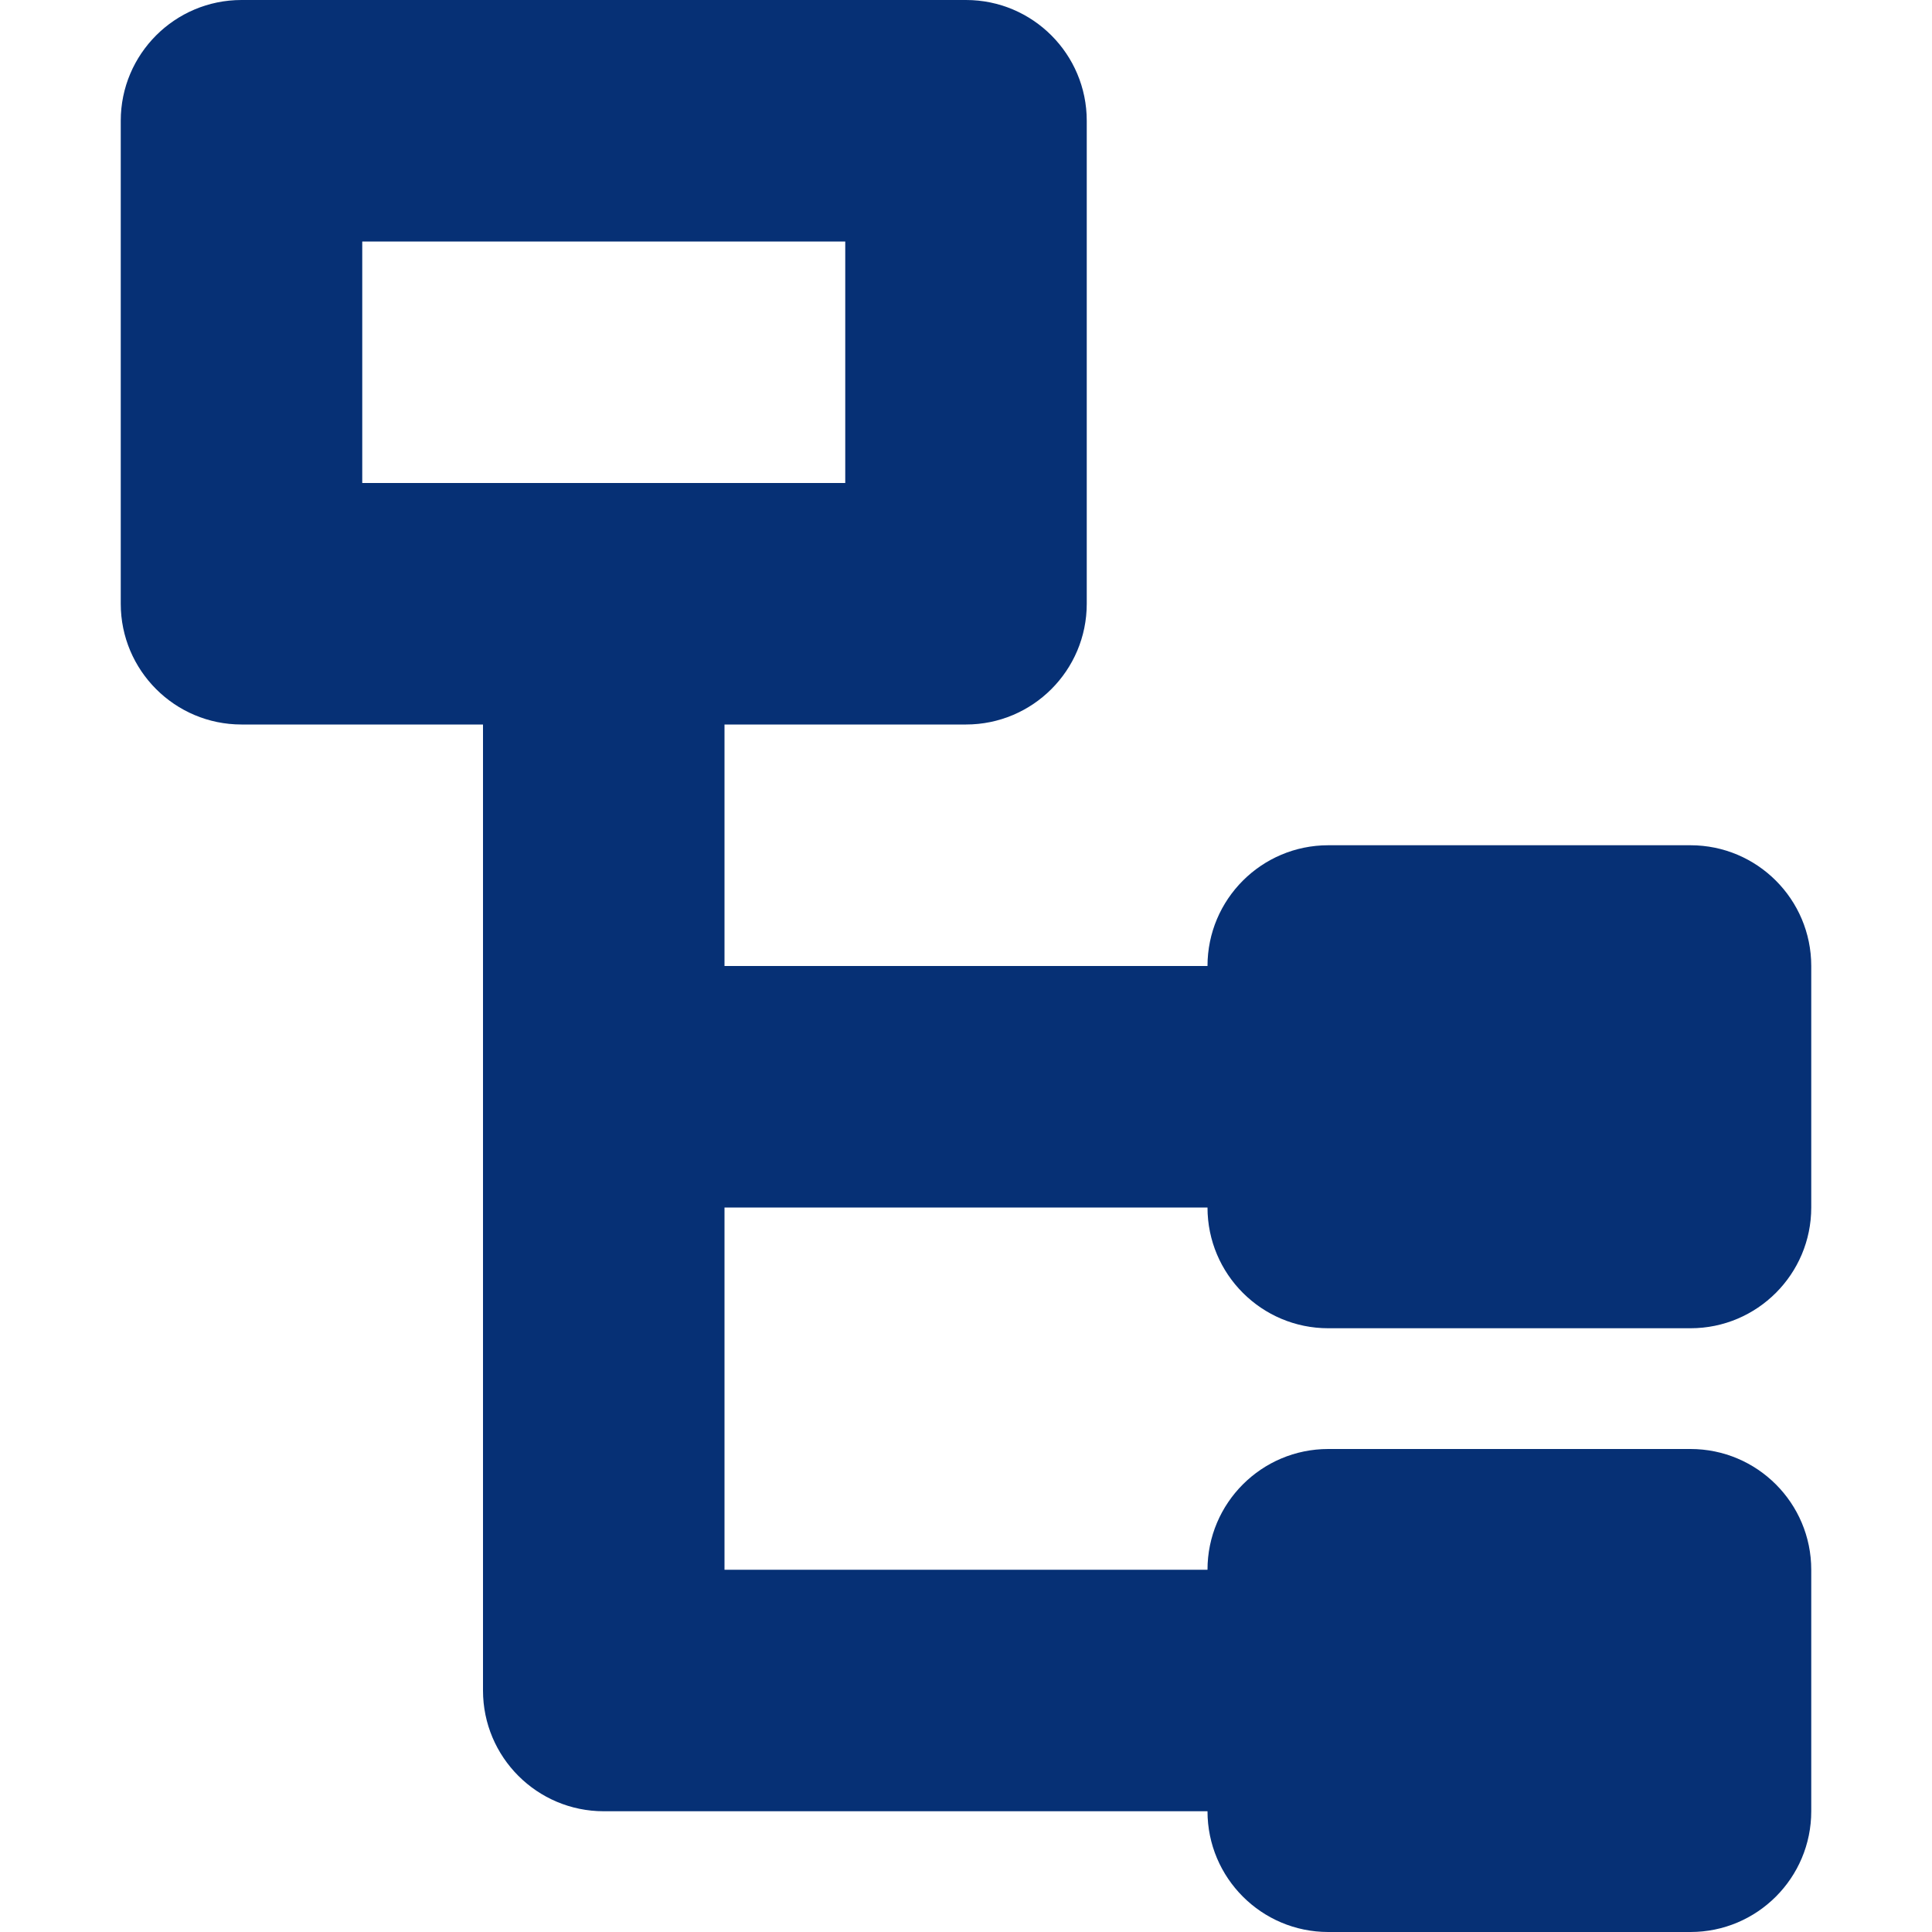 <svg width="24px" height="24px" viewBox="0 0 16 16" xmlns="http://www.w3.org/2000/svg" fill="#000000"><g id="SVGRepo_bgCarrier" stroke-width="0"></g><g id="SVGRepo_tracerCarrier" stroke-linecap="round" stroke-linejoin="round"></g><g id="SVGRepo_iconCarrier"> <path fill="#063075" fill-rule="evenodd" d="M1,1 C1,0.448 1.448,0 2,0 L8,0 C8.552,0 9,0.448 9,1 L9,5 C9,5.552 8.552,6 8,6 L6,6 L6,8 L10,8 C10,7.448 10.448,7 11,7 L14,7 C14.552,7 15,7.448 15,8 L15,10 C15,10.552 14.552,11 14,11 L11,11 C10.448,11 10,10.552 10,10 L6,10 L6,13 L10,13 C10,12.448 10.448,12 11,12 L14,12 C14.552,12 15,12.448 15,13 L15,15 C15,15.552 14.552,16 14,16 L11,16 C10.448,16 10,15.552 10,15 L5,15 C4.448,15 4,14.552 4,14 L4,6 L2,6 C1.448,6 1,5.552 1,5 L1,1 Z M3,4 L3,2 L7,2 L7,4 L3,4 Z"></path> </g></svg>